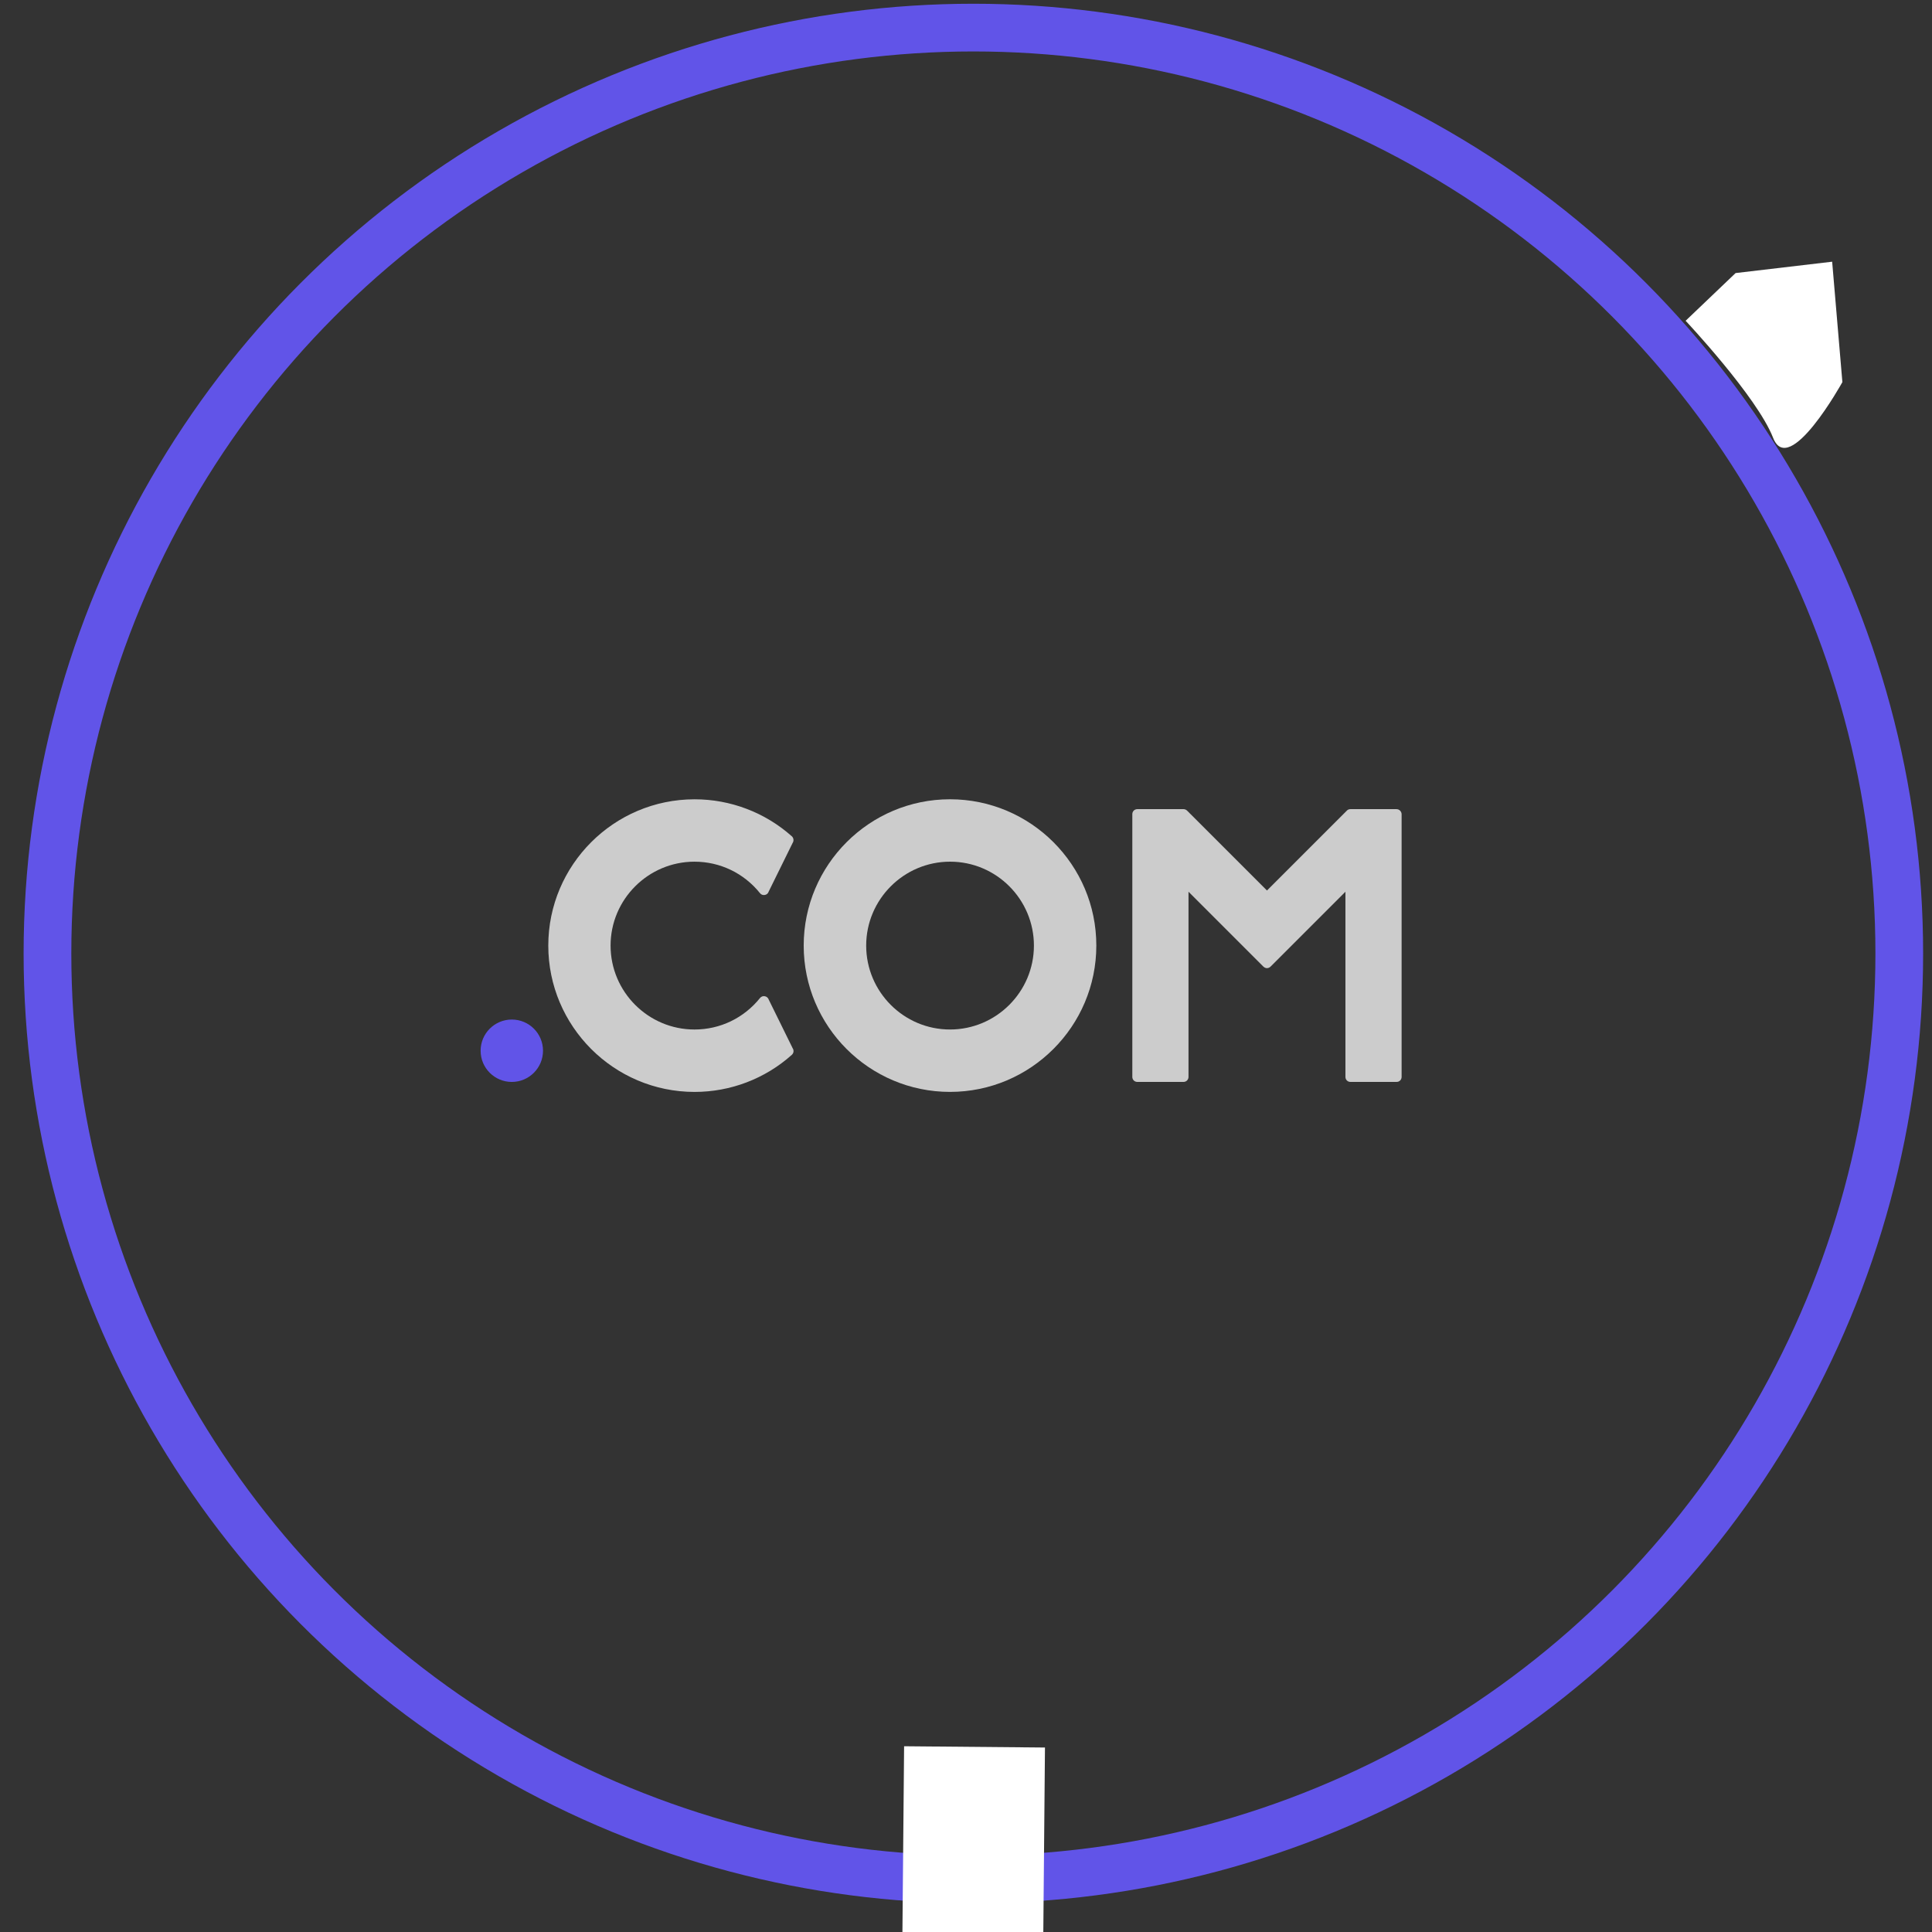 <?xml version="1.0" encoding="utf-8"?>
<!-- Generator: Adobe Illustrator 17.0.0, SVG Export Plug-In . SVG Version: 6.00 Build 0)  -->
<!DOCTYPE svg PUBLIC "-//W3C//DTD SVG 1.1//EN" "http://www.w3.org/Graphics/SVG/1.1/DTD/svg11.dtd">
<svg version="1.1" id="图层_1" xmlns:x="http://ns.adobe.com/Extensibility/1.0/" xmlns:i="http://ns.adobe.com/AdobeIllustrator/10.0/" xmlns:graph="http://ns.adobe.com/Graphs/1.0/"
	 xmlns="http://www.w3.org/2000/svg" xmlns:xlink="http://www.w3.org/1999/xlink" xmlns:a="http://ns.adobe.com/AdobeSVGViewerExtensions/3.0/"
	 x="0px" y="0px" width="283.46px" height="283.46px" viewBox="0 0 283.46 283.46"
	 style="enable-background:new 0 0 283.46 283.46;" xml:space="preserve">
<rect x="0" y="0" width="283.46" height="283.46" fill="#333333" stroke="none"/>
<style type="text/css">
	.st0{fill:none;stroke:#6154E8;stroke-width:7;stroke-miterlimit:10;}
	.st1{fill:#FFFFFF;}
	.st2{fill:#CCCCCC;}
	.st3{fill:#6154E8;}
</style>
<g>
	<g id="图层_1_6_">
		<circle class="st0" cx="142.811" cy="139.896" r="135.847"/>
	</g>
	
		<rect x="128.32" y="260.379" transform="matrix(-0.009 1 -1 -0.009 414.85 130.417)" class="st1" width="29.001" height="20.668"/>
	<path class="st1" d="M247.311,47.063c0,0,10.5,11.167,12.833,17.167s10.167-8.167,10.167-8.167l-1.5-17.667l-14.167,1.667
		L247.311,47.063z"/>
	<g>
		<path class="st2" d="M112.788,146.663c-0.082-0.262-0.304-0.441-0.566-0.496c-0.276-0.055-0.538,0.042-0.717,0.262
			c-2.358,2.937-5.845,4.619-9.61,4.619c-6.783,0-12.312-5.529-12.312-12.312c0-6.783,5.529-12.312,12.312-12.312
			c3.75,0,7.252,1.682,9.61,4.619c0.166,0.22,0.441,0.317,0.717,0.262c0.262-0.042,0.482-0.234,0.566-0.51l3.502-7.114
			c0.206-0.304,0.166-0.73-0.11-0.979c-3.929-3.502-9.003-5.432-14.269-5.432c-11.843,0-21.467,9.638-21.467,21.467
			c0,11.829,9.624,21.467,21.467,21.467c5.267,0,10.34-1.93,14.269-5.446c0.276-0.248,0.33-0.662,0.11-0.979L112.788,146.663z"/>
		<path class="st2" d="M139.384,117.268c-11.829,0-21.467,9.624-21.467,21.467c0,11.843,9.624,21.467,21.467,21.467
			c11.843,0,21.467-9.638,21.467-21.467C160.864,126.906,151.226,117.268,139.384,117.268z M151.695,138.735
			c0,6.783-5.529,12.312-12.312,12.312c-6.783,0-12.298-5.529-12.298-12.312c0-6.783,5.529-12.312,12.312-12.312
			C146.18,126.424,151.695,131.952,151.695,138.735z"/>
		<path class="st2" d="M204.9,118.716h-6.783c-0.193,0-0.386,0.082-0.51,0.22l-11.719,11.719l-11.719-11.719
			c-0.138-0.138-0.331-0.22-0.524-0.22h-6.783c-0.414,0-0.73,0.33-0.73,0.73v38.562c0,0.414,0.33,0.73,0.73,0.73h6.783
			c0.414,0,0.73-0.33,0.73-0.73v-27.174l10.988,10.988c0.096,0.096,0.22,0.166,0.358,0.206c0.234,0.055,0.51-0.014,0.69-0.206
			l10.988-10.988v27.174c0,0.414,0.331,0.73,0.73,0.73h6.783c0.414,0,0.73-0.33,0.73-0.73v-38.562
			C205.63,119.061,205.3,118.716,204.9,118.716z"/>
		<path class="st3" d="M70.516,154.163c0,2.537,2.054,4.577,4.577,4.577c2.523,0,4.577-2.054,4.577-4.577
			c0-2.537-2.054-4.577-4.577-4.577C72.57,149.585,70.516,151.626,70.516,154.163L70.516,154.163z"/>
	</g>
</g>
</svg>
